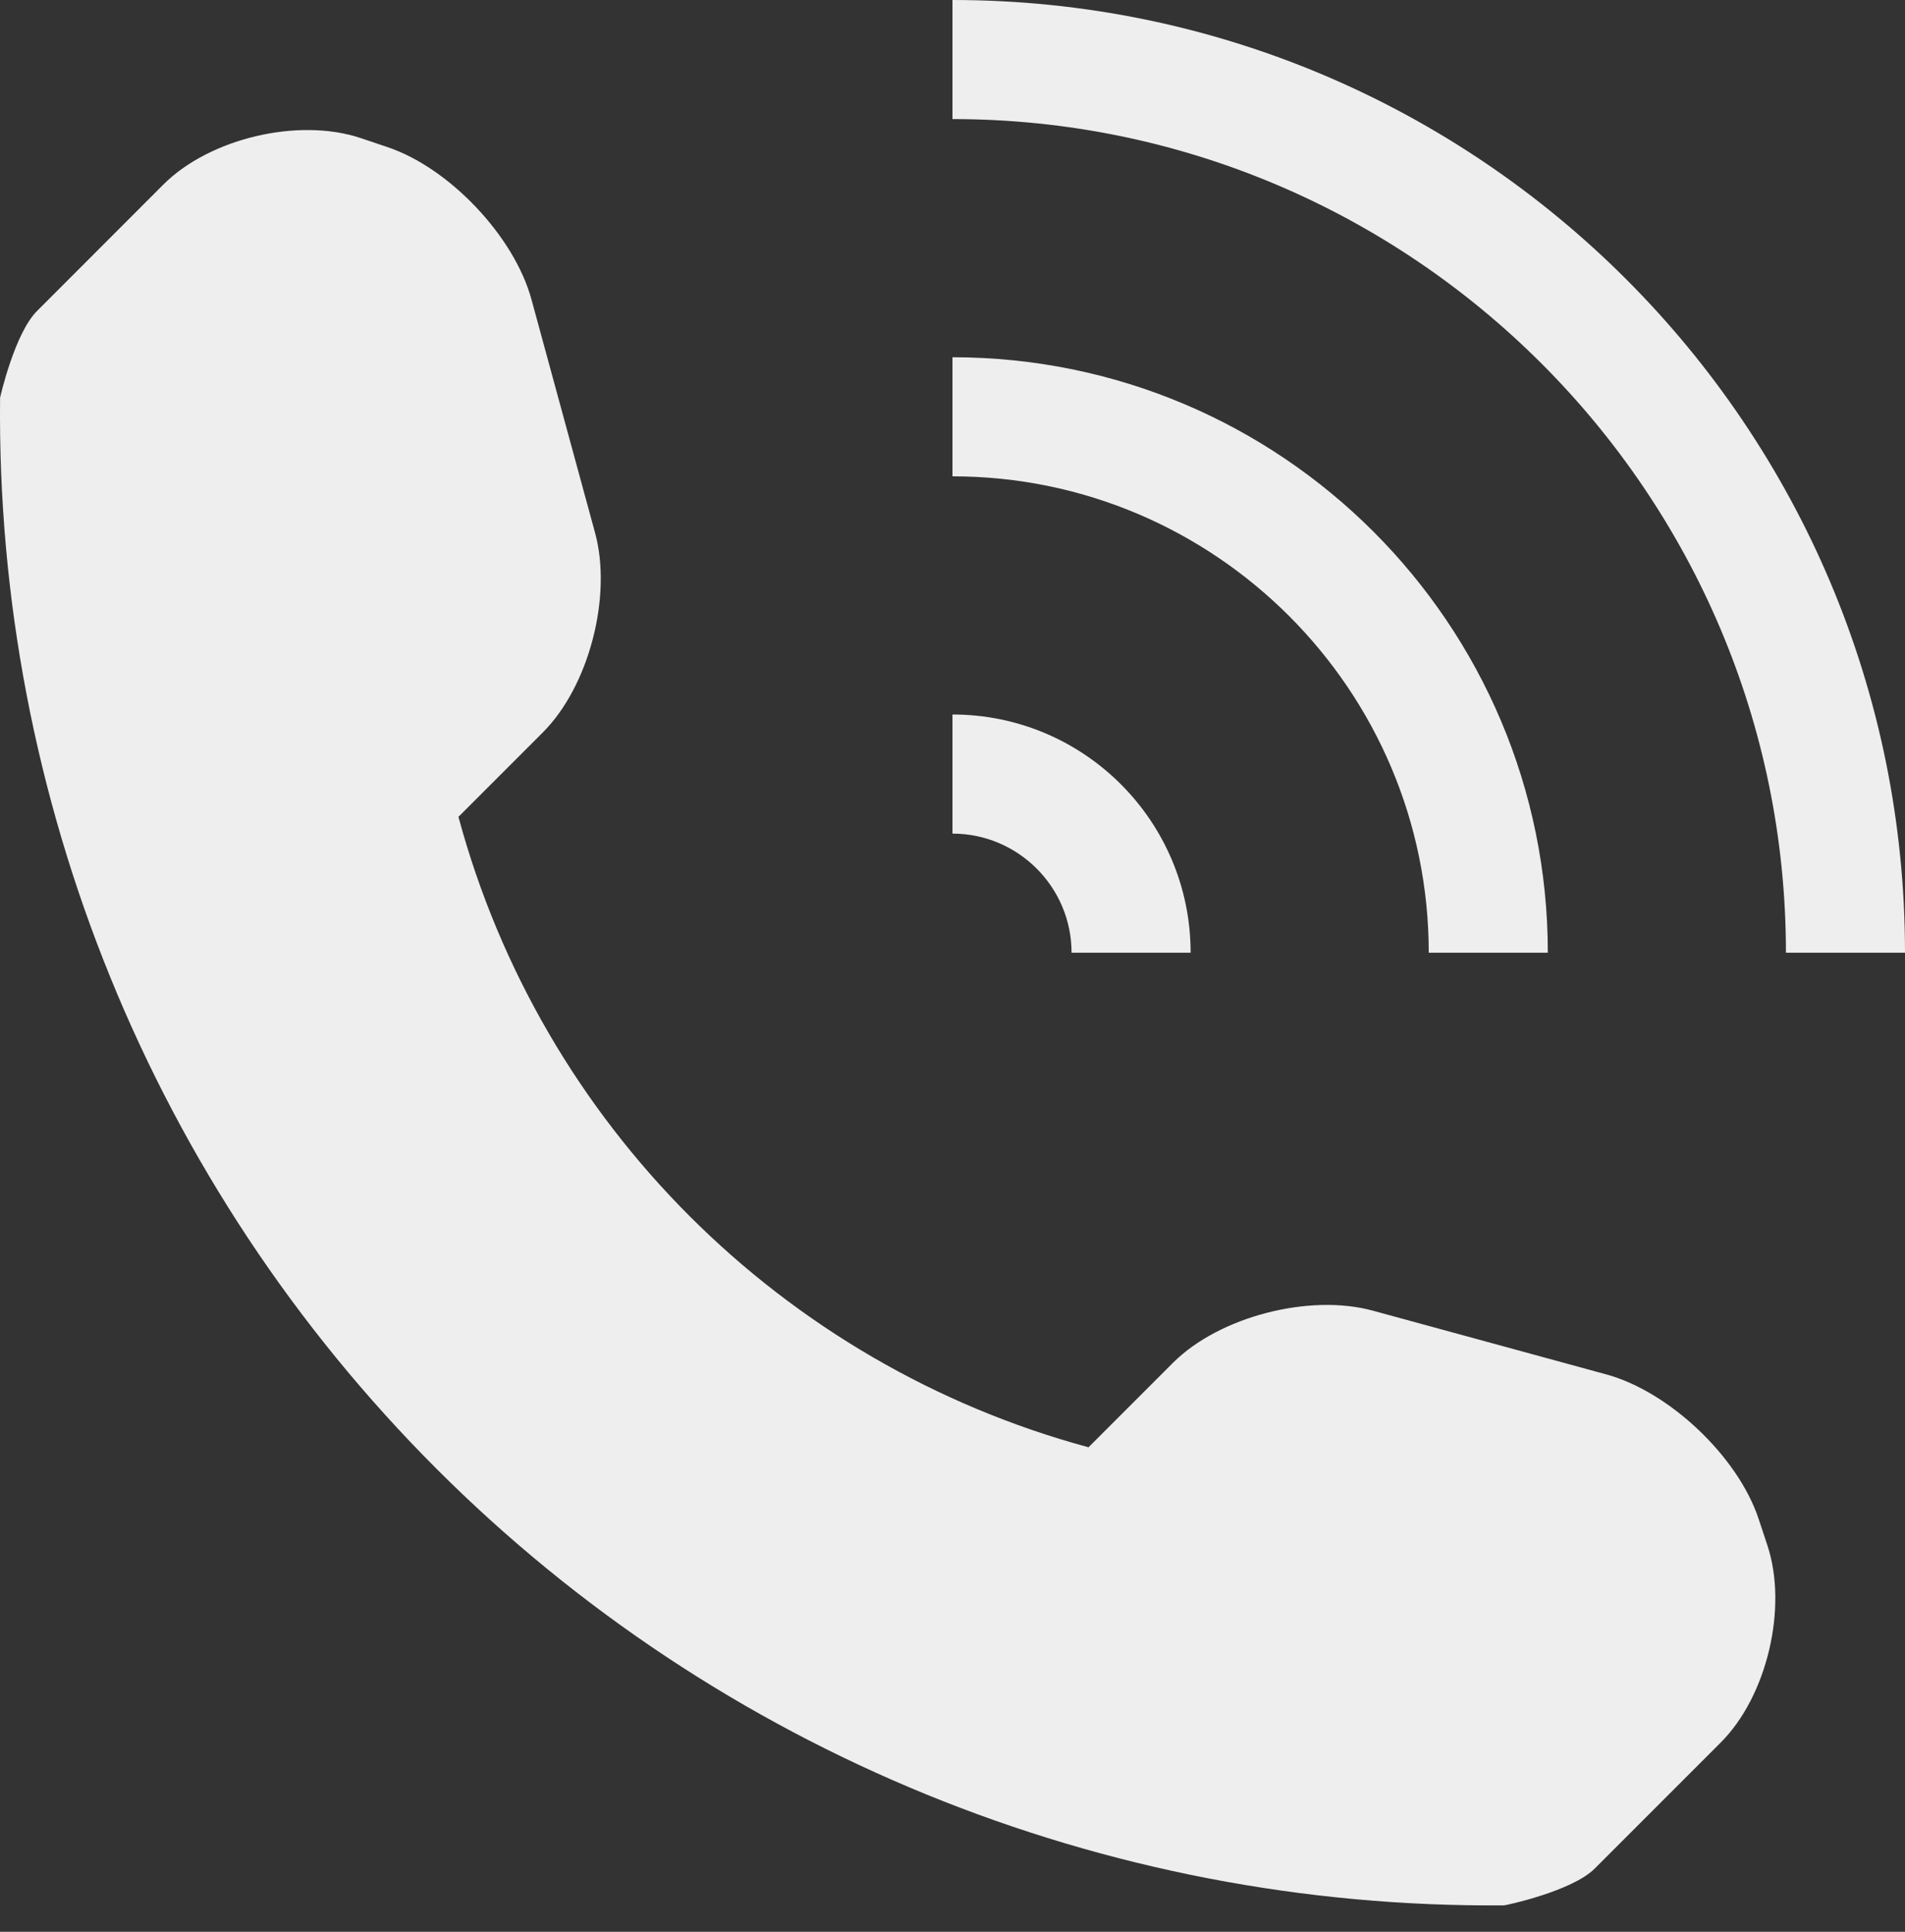 <?xml version="1.0" encoding="UTF-8"?> <svg xmlns="http://www.w3.org/2000/svg" width="72" height="73" viewBox="0 0 72 73" fill="none"><rect x="0" y="0" width="72" height="73" fill="#333333" stroke="none"/> <path d="M65.039 65.844L60.266 70.617C59.414 71.465 56.918 72.001 56.843 72.001C41.734 72.129 27.188 66.196 16.498 55.504C5.778 44.785 -0.161 30.182 0.003 15.03C0.003 15.021 0.551 12.595 1.401 11.751L6.174 6.974C7.925 5.225 11.278 4.434 13.627 5.216L14.633 5.555C16.982 6.337 19.436 8.93 20.087 11.316L22.491 20.136C23.143 22.527 22.266 25.928 20.517 27.677L17.327 30.867C20.456 42.465 29.55 51.557 41.141 54.691L44.332 51.5C46.081 49.751 49.491 48.876 51.882 49.527L60.702 51.935C63.084 52.581 65.677 55.033 66.463 57.384L66.797 58.391C67.579 60.742 66.788 64.095 65.039 65.844ZM40.5 36.001H45C45 31.03 40.97 27 35.999 27V31.501C38.48 31.501 40.5 33.522 40.5 36.001ZM58.5 36.001C58.5 23.573 48.427 13.5 35.999 13.5V18C45.927 18 54 26.078 54 36.001H58.5ZM35.999 0V4.5C53.367 4.5 67.5 18.633 67.5 36.001H72C72 16.119 55.881 0 35.999 0Z" fill="#EEEEEE"></path> </svg> 